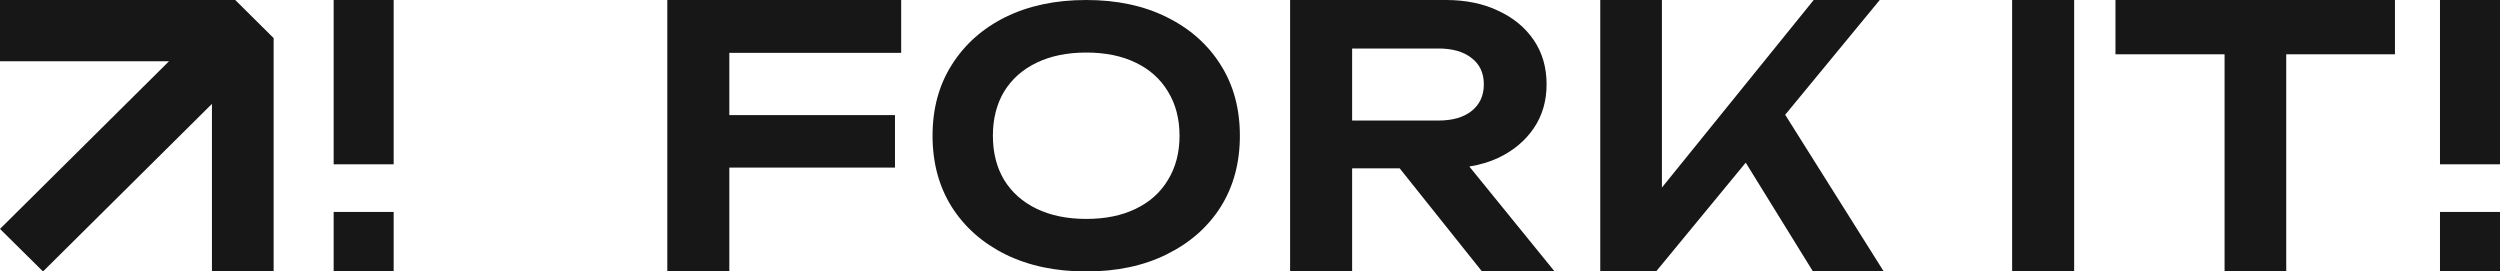<svg width="396" height="43" viewBox="0 0 396 43" fill="none" xmlns="http://www.w3.org/2000/svg">
<path fill-rule="evenodd" clip-rule="evenodd" d="M33.57 42.999L33.57 16.457L6.813 43L1.88656e-06 36.26L26.766 9.708L4.20577e-07 9.708L0 2.87775e-06L37.262 1.26197e-06L43.345 6.035L43.345 42.999H33.57Z" fill="#171717"/>
<path d="M62.356 0H52.851V26.026H62.356V0Z" fill="#171717"/>
<path d="M62.356 33.57H52.851V43H62.356V33.57Z" fill="#171717"/>
<path d="M115.526 26.545V43H105.701V0H142.747V8.371H115.526V18.232H141.765V26.545H115.526Z" fill="#171717"/>
<path fill-rule="evenodd" clip-rule="evenodd" d="M214.177 26.66V43H204.352V0H229.029C232.189 0 234.963 0.573 237.352 1.72C239.741 2.828 241.609 4.376 242.958 6.364C244.306 8.352 244.98 10.683 244.98 13.359C244.98 15.996 244.306 18.308 242.958 20.296C241.609 22.284 239.741 23.851 237.352 24.997C235.948 25.649 234.412 26.109 232.742 26.377L246.252 43H234.751L221.705 26.66H214.177ZM214.177 19.092H227.874C230.07 19.092 231.804 18.595 233.075 17.601C234.385 16.569 235.04 15.155 235.04 13.359C235.04 11.562 234.385 10.167 233.075 9.173C231.804 8.18 230.07 7.683 227.874 7.683H214.177V19.092Z" fill="#171717"/>
<path d="M253.481 0H263.248V29.71L287.29 0H297.751L282.774 18.178L298.386 43H287.174L276.523 25.765L262.323 43H253.481V0Z" fill="#171717"/>
<path d="M328.547 0H318.722V43H328.547V0Z" fill="#171717"/>
<path d="M335.091 8.6H352.372V43H362.139V8.6H379.361V0H335.091V8.6Z" fill="#171717"/>
<path fill-rule="evenodd" clip-rule="evenodd" d="M172.056 43C167.203 43 162.942 42.1 159.275 40.299C155.644 38.498 152.81 35.999 150.772 32.801C148.735 29.567 147.716 25.8 147.716 21.5C147.716 17.2 148.735 13.451 150.772 10.254C152.81 7.02 155.644 4.502 159.275 2.701C162.942 0.9 167.203 0 172.056 0C176.909 0 181.151 0.9 184.782 2.701C188.449 4.502 191.302 7.02 193.339 10.254C195.377 13.451 196.396 17.2 196.396 21.5C196.396 25.8 195.377 29.567 193.339 32.801C191.302 35.999 188.449 38.498 184.782 40.299C181.151 42.1 176.909 43 172.056 43ZM172.056 34.676C175.094 34.676 177.705 34.143 179.891 33.077C182.114 32.011 183.818 30.486 185.004 28.501C186.226 26.517 186.838 24.183 186.838 21.5C186.838 18.817 186.226 16.483 185.004 14.499C183.818 12.514 182.114 10.989 179.891 9.923C177.705 8.857 175.094 8.324 172.056 8.324C169.055 8.324 166.443 8.857 164.22 9.923C161.997 10.989 160.275 12.514 159.052 14.499C157.867 16.483 157.274 18.817 157.274 21.5C157.274 24.183 157.867 26.517 159.052 28.501C160.275 30.486 161.997 32.011 164.22 33.077C166.443 34.143 169.055 34.676 172.056 34.676Z" fill="#171717"/>
<path d="M386.494 0H396V26.026H386.494V0Z" fill="#171717"/>
<path d="M386.494 33.57H396V43H386.494V33.57Z" fill="#171717"/>
</svg>
